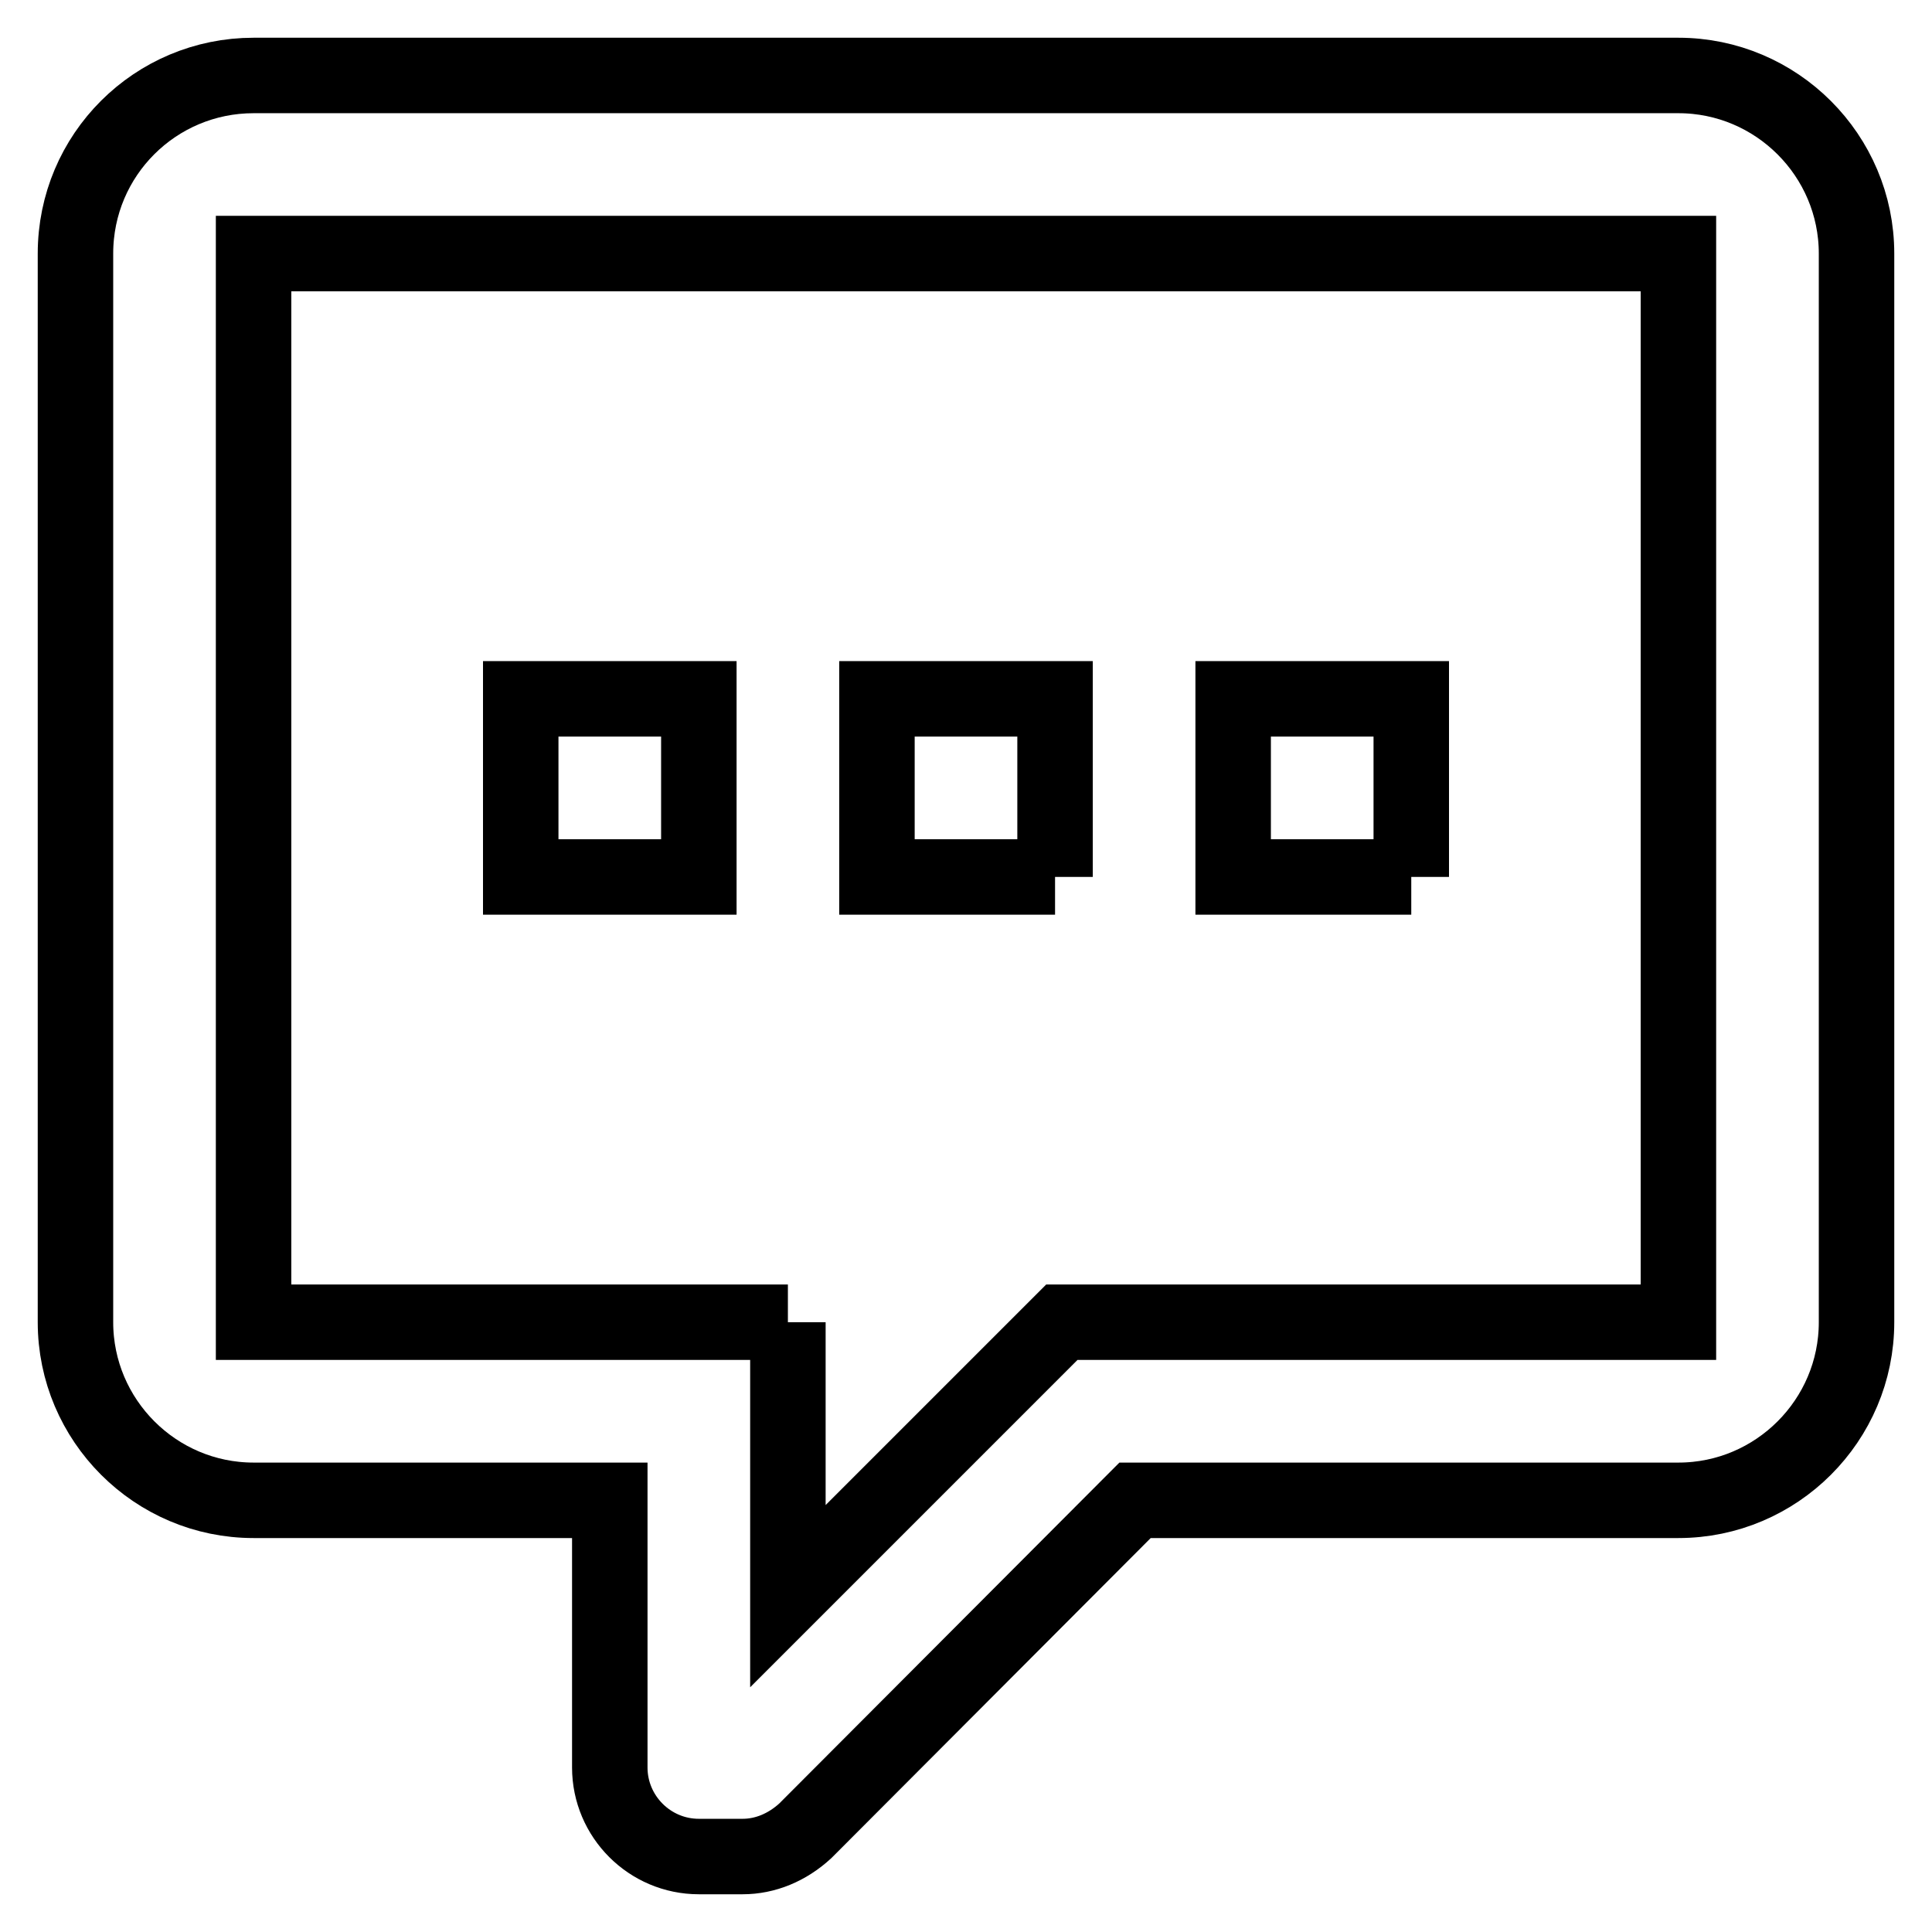 <?xml version="1.0" encoding="utf-8"?>
<!-- Svg Vector Icons : http://www.onlinewebfonts.com/icon -->
<!DOCTYPE svg PUBLIC "-//W3C//DTD SVG 1.1//EN" "http://www.w3.org/Graphics/SVG/1.1/DTD/svg11.dtd">
<svg version="1.1" xmlns="http://www.w3.org/2000/svg" xmlns:xlink="http://www.w3.org/1999/xlink" x="0px" y="0px" viewBox="0 0 256 256" enable-background="new 0 0 256 256" xml:space="preserve">
<g> <path stroke-width="10" fill-opacity="0" stroke="#000000"  d="M92.6,246c-6.5,0-11.8-5.3-11.8-11.8v-35.4H33.6c-13,0-23.6-10.6-23.6-23.6V33.6C10,20.5,20.6,10,33.6,10 h188.8c13,0,23.6,10.6,23.6,23.6v141.6c0,13-10.6,23.6-23.6,23.6h-72l-43.7,43.8c-2.4,2.2-5.3,3.4-8.3,3.4l0,0H92.6 M104.4,175.2 v36.3l36.3-36.3h81.7V33.6H33.6v141.6H104.4 M187,116.2h-23.6V92.6H187V116.2 M139.8,116.2h-23.6V92.6h23.6V116.2 M92.6,116.2H69 V92.6h23.6V116.2z"/></g>
</svg>